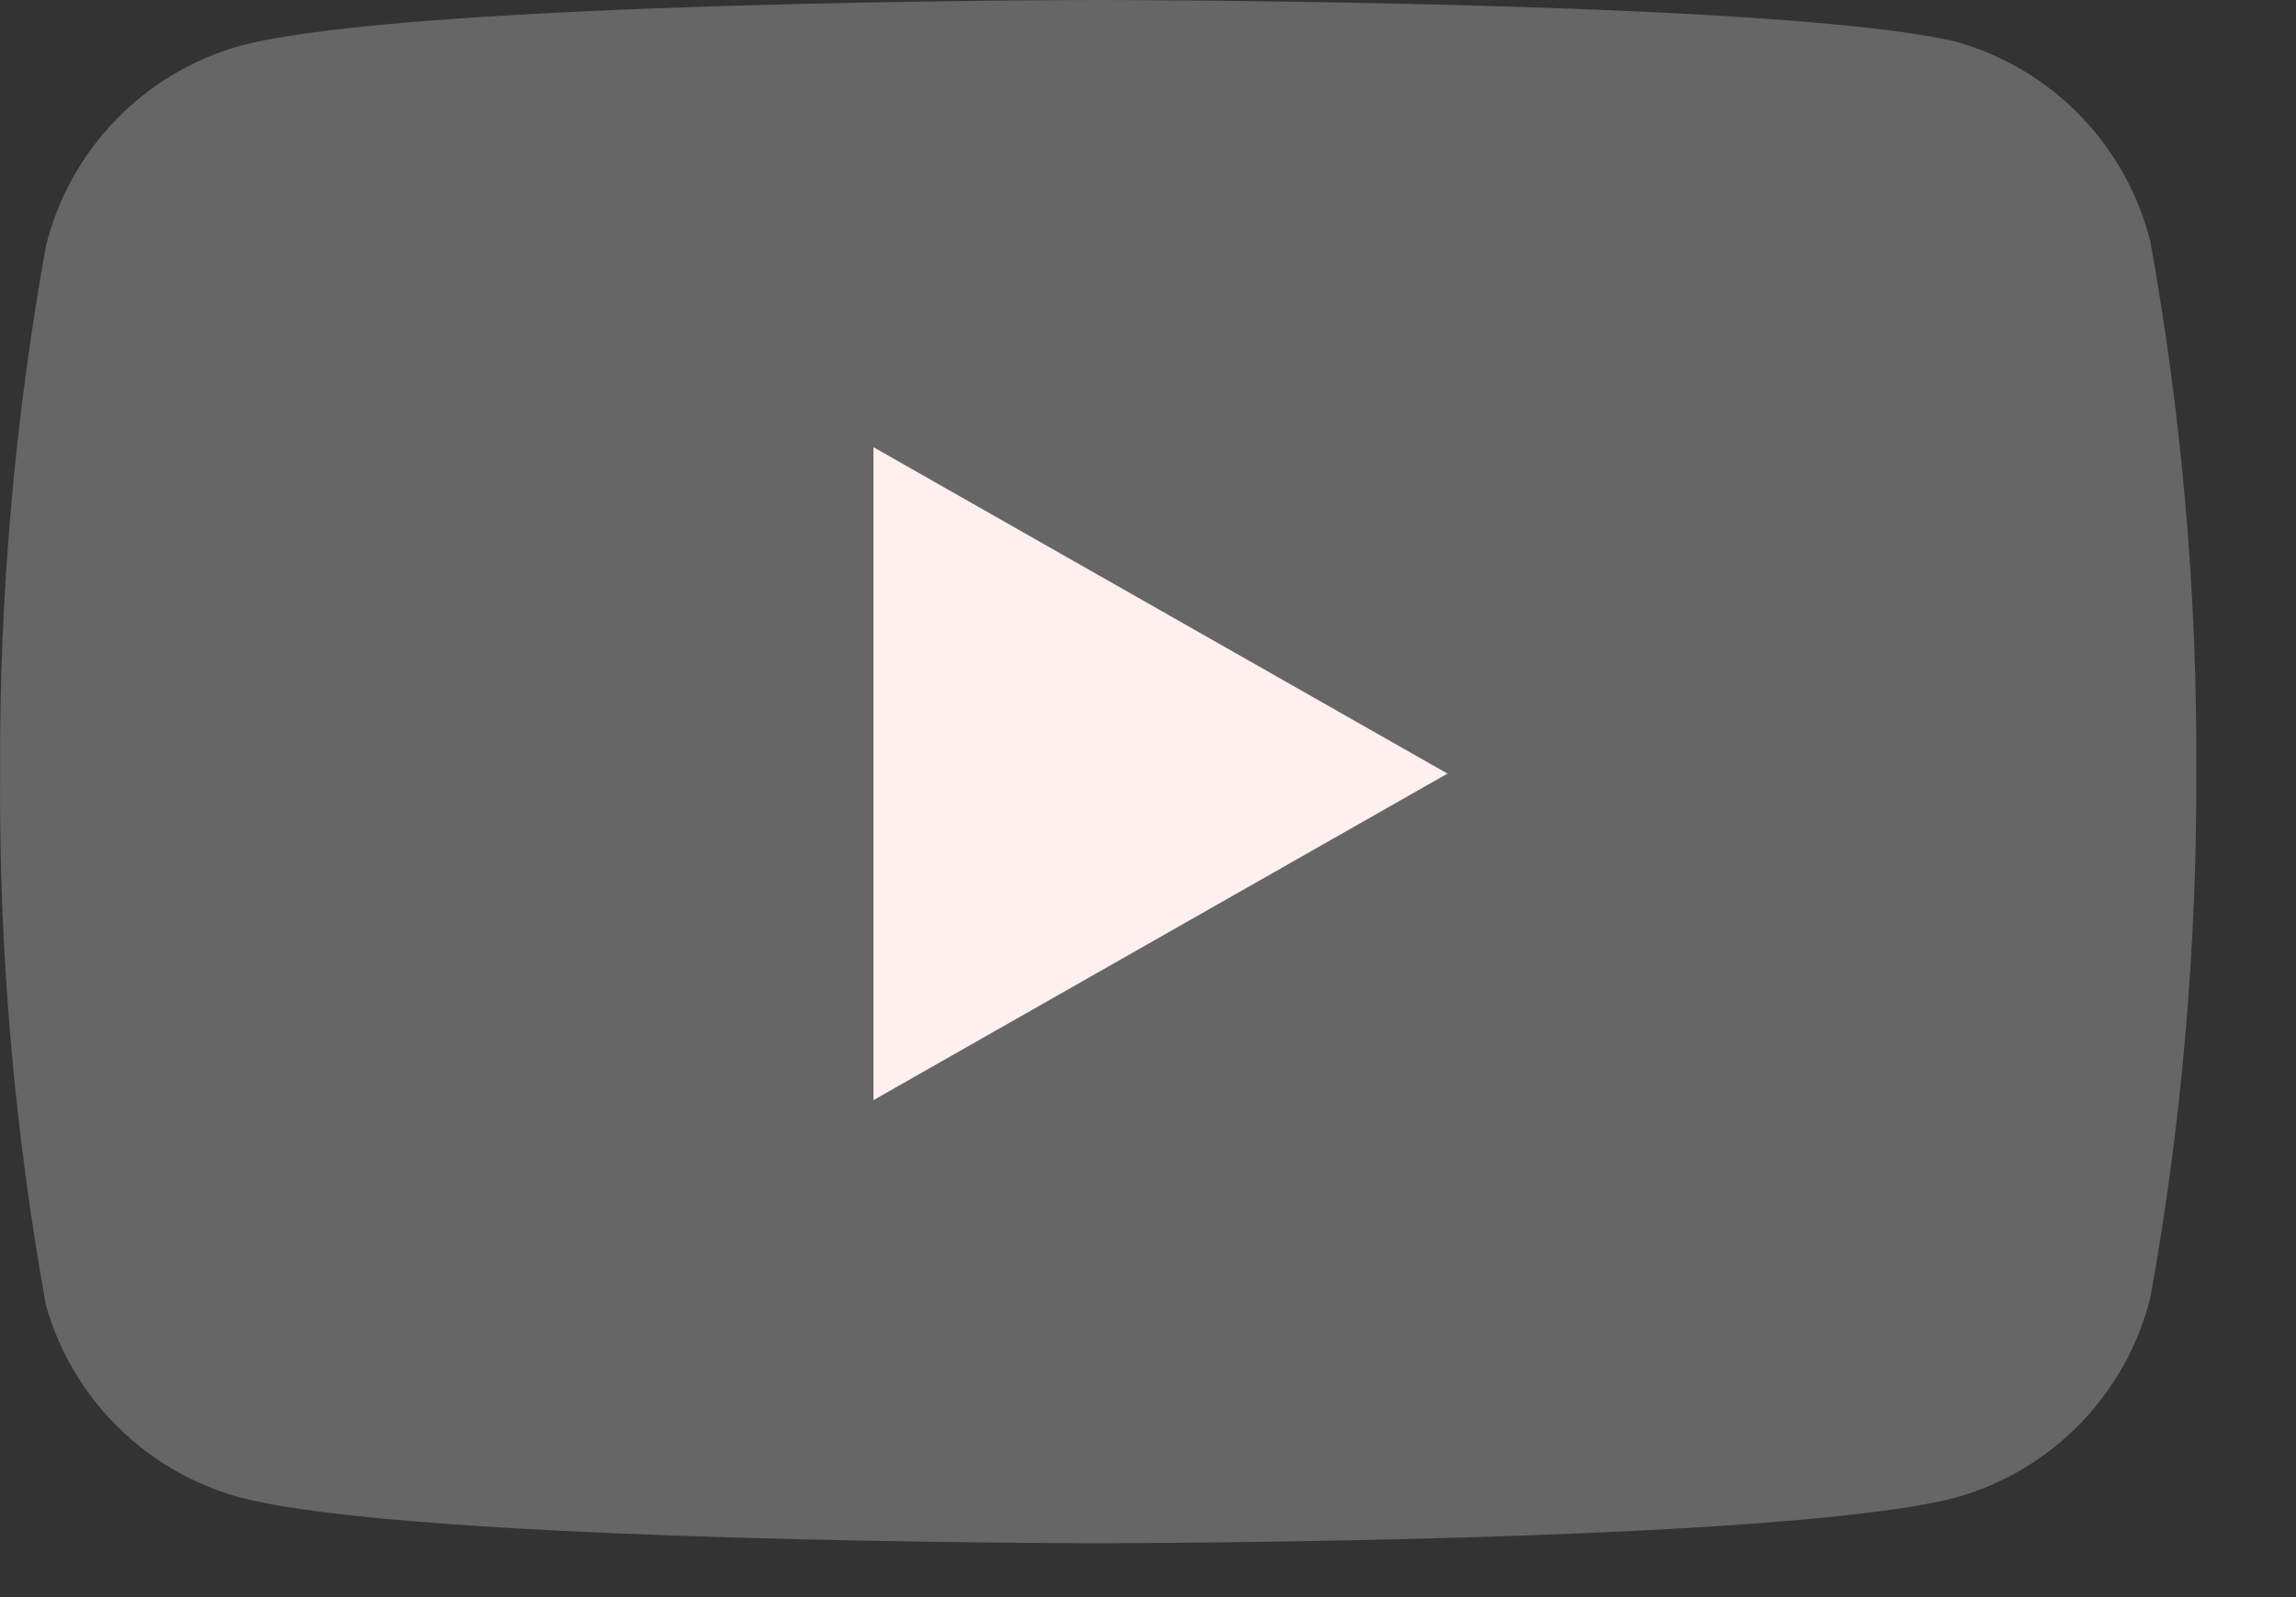 <svg width="23" height="16" viewBox="0 0 23 16" fill="none" xmlns="http://www.w3.org/2000/svg">
<rect x="0" y="0" width="23" height="16" fill="#333333" stroke="none"/>
<path d="M21.541 2.42C21.422 1.945 21.18 1.511 20.839 1.159C20.499 0.808 20.071 0.553 19.601 0.42C17.881 8.9407e-08 11.001 0 11.001 0C11.001 0 4.121 2.98023e-08 2.401 0.46C1.93 0.593 1.503 0.848 1.162 1.199C0.821 1.551 0.579 1.985 0.461 2.46C0.146 4.206 -0.008 5.976 0.001 7.75C-0.011 9.537 0.143 11.321 0.461 13.08C0.592 13.54 0.839 13.958 1.179 14.294C1.519 14.631 1.939 14.874 2.401 15C4.121 15.46 11.001 15.46 11.001 15.46C11.001 15.46 17.881 15.46 19.601 15C20.071 14.867 20.499 14.612 20.839 14.261C21.18 13.909 21.422 13.475 21.541 13C21.853 11.268 22.007 9.51 22.001 7.75C22.012 5.963 21.858 4.179 21.541 2.42Z" fill="#666666"/>
<path d="M8.75 11.021L14.5 7.75L8.75 4.48V11.021Z" fill="#FFEFEF"/>
</svg>
